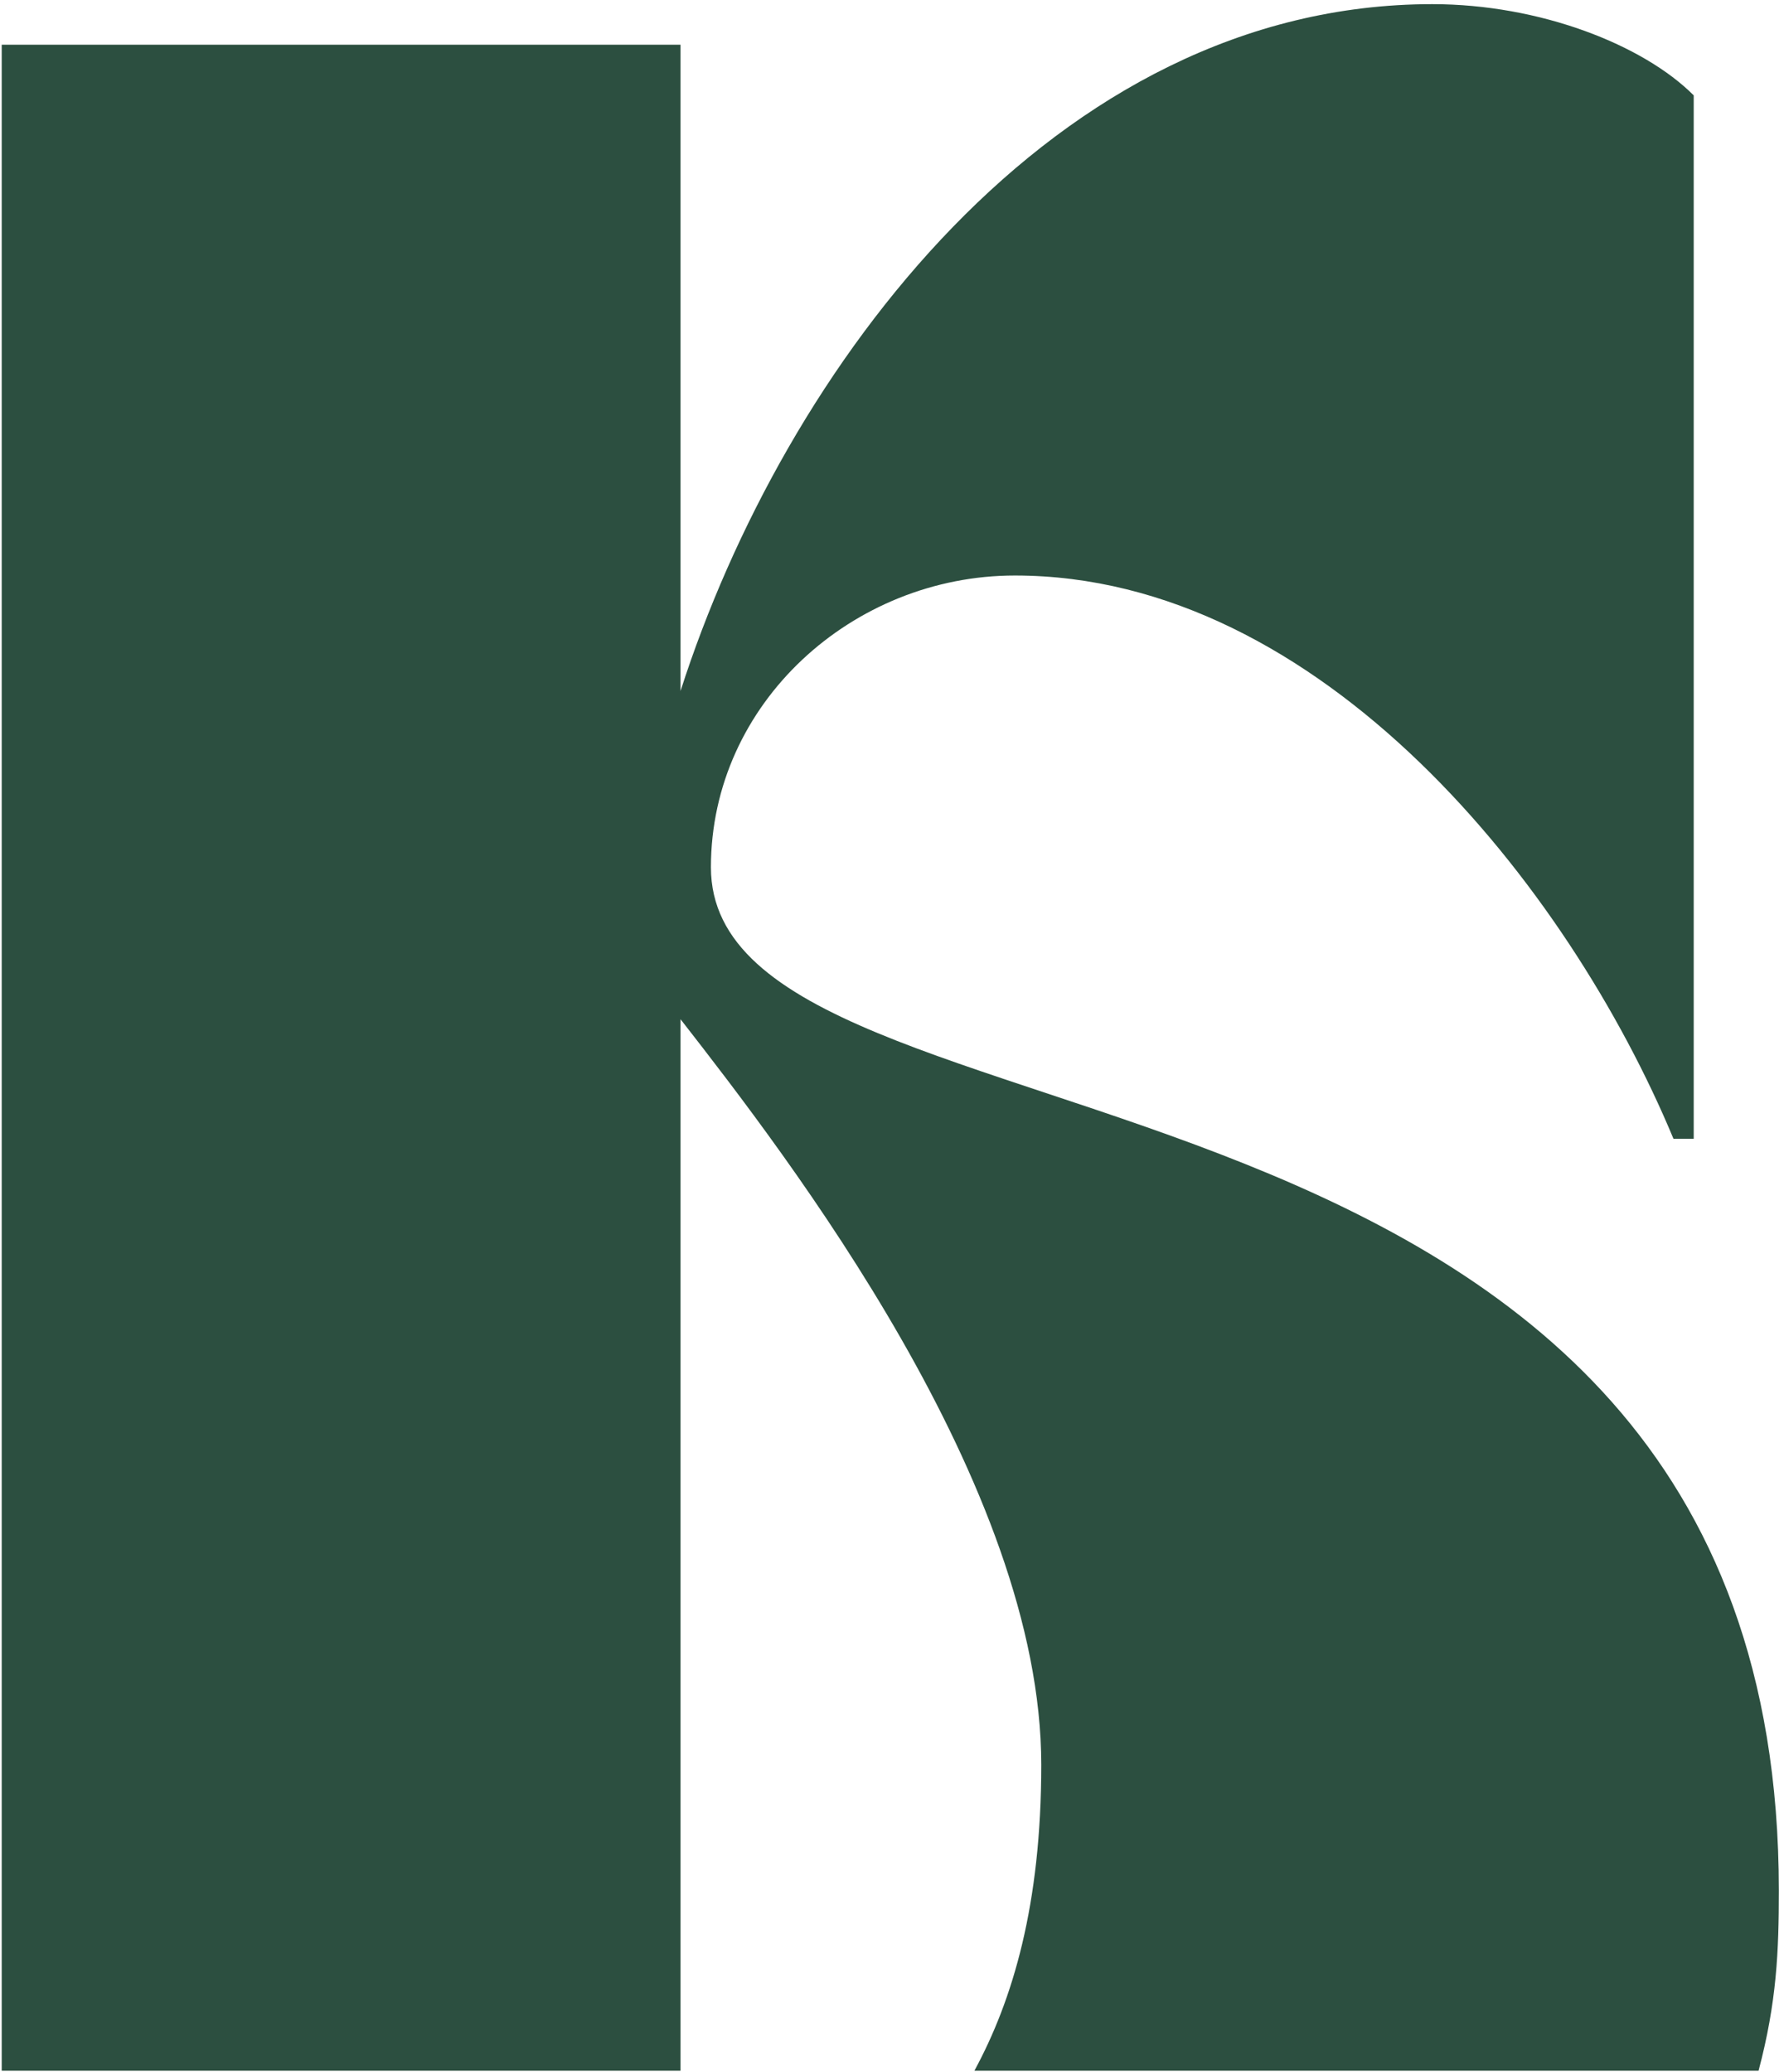 <svg width="192" height="223" viewBox="0 0 192 223" fill="none" xmlns="http://www.w3.org/2000/svg">
<path d="M73.241 222.895V109.708C84.803 124.541 112.064 159.869 112.064 189.963C112.064 205.01 109.007 215.26 104.866 222.895H189.262C191.225 215.479 191.444 210.031 191.444 203.484C191.444 108.619 76.512 126.505 76.512 93.353C76.512 75.687 91.777 61.947 109.225 61.947C142.158 61.947 168.762 95.317 180.105 122.577H182.283V10.265C176.835 4.812 165.71 0.447 154.152 0.447C113.371 0.447 84.366 39.703 73.241 74.38V4.812H0.184V222.895H73.241Z" fill="#2C4F40"/>
</svg>
